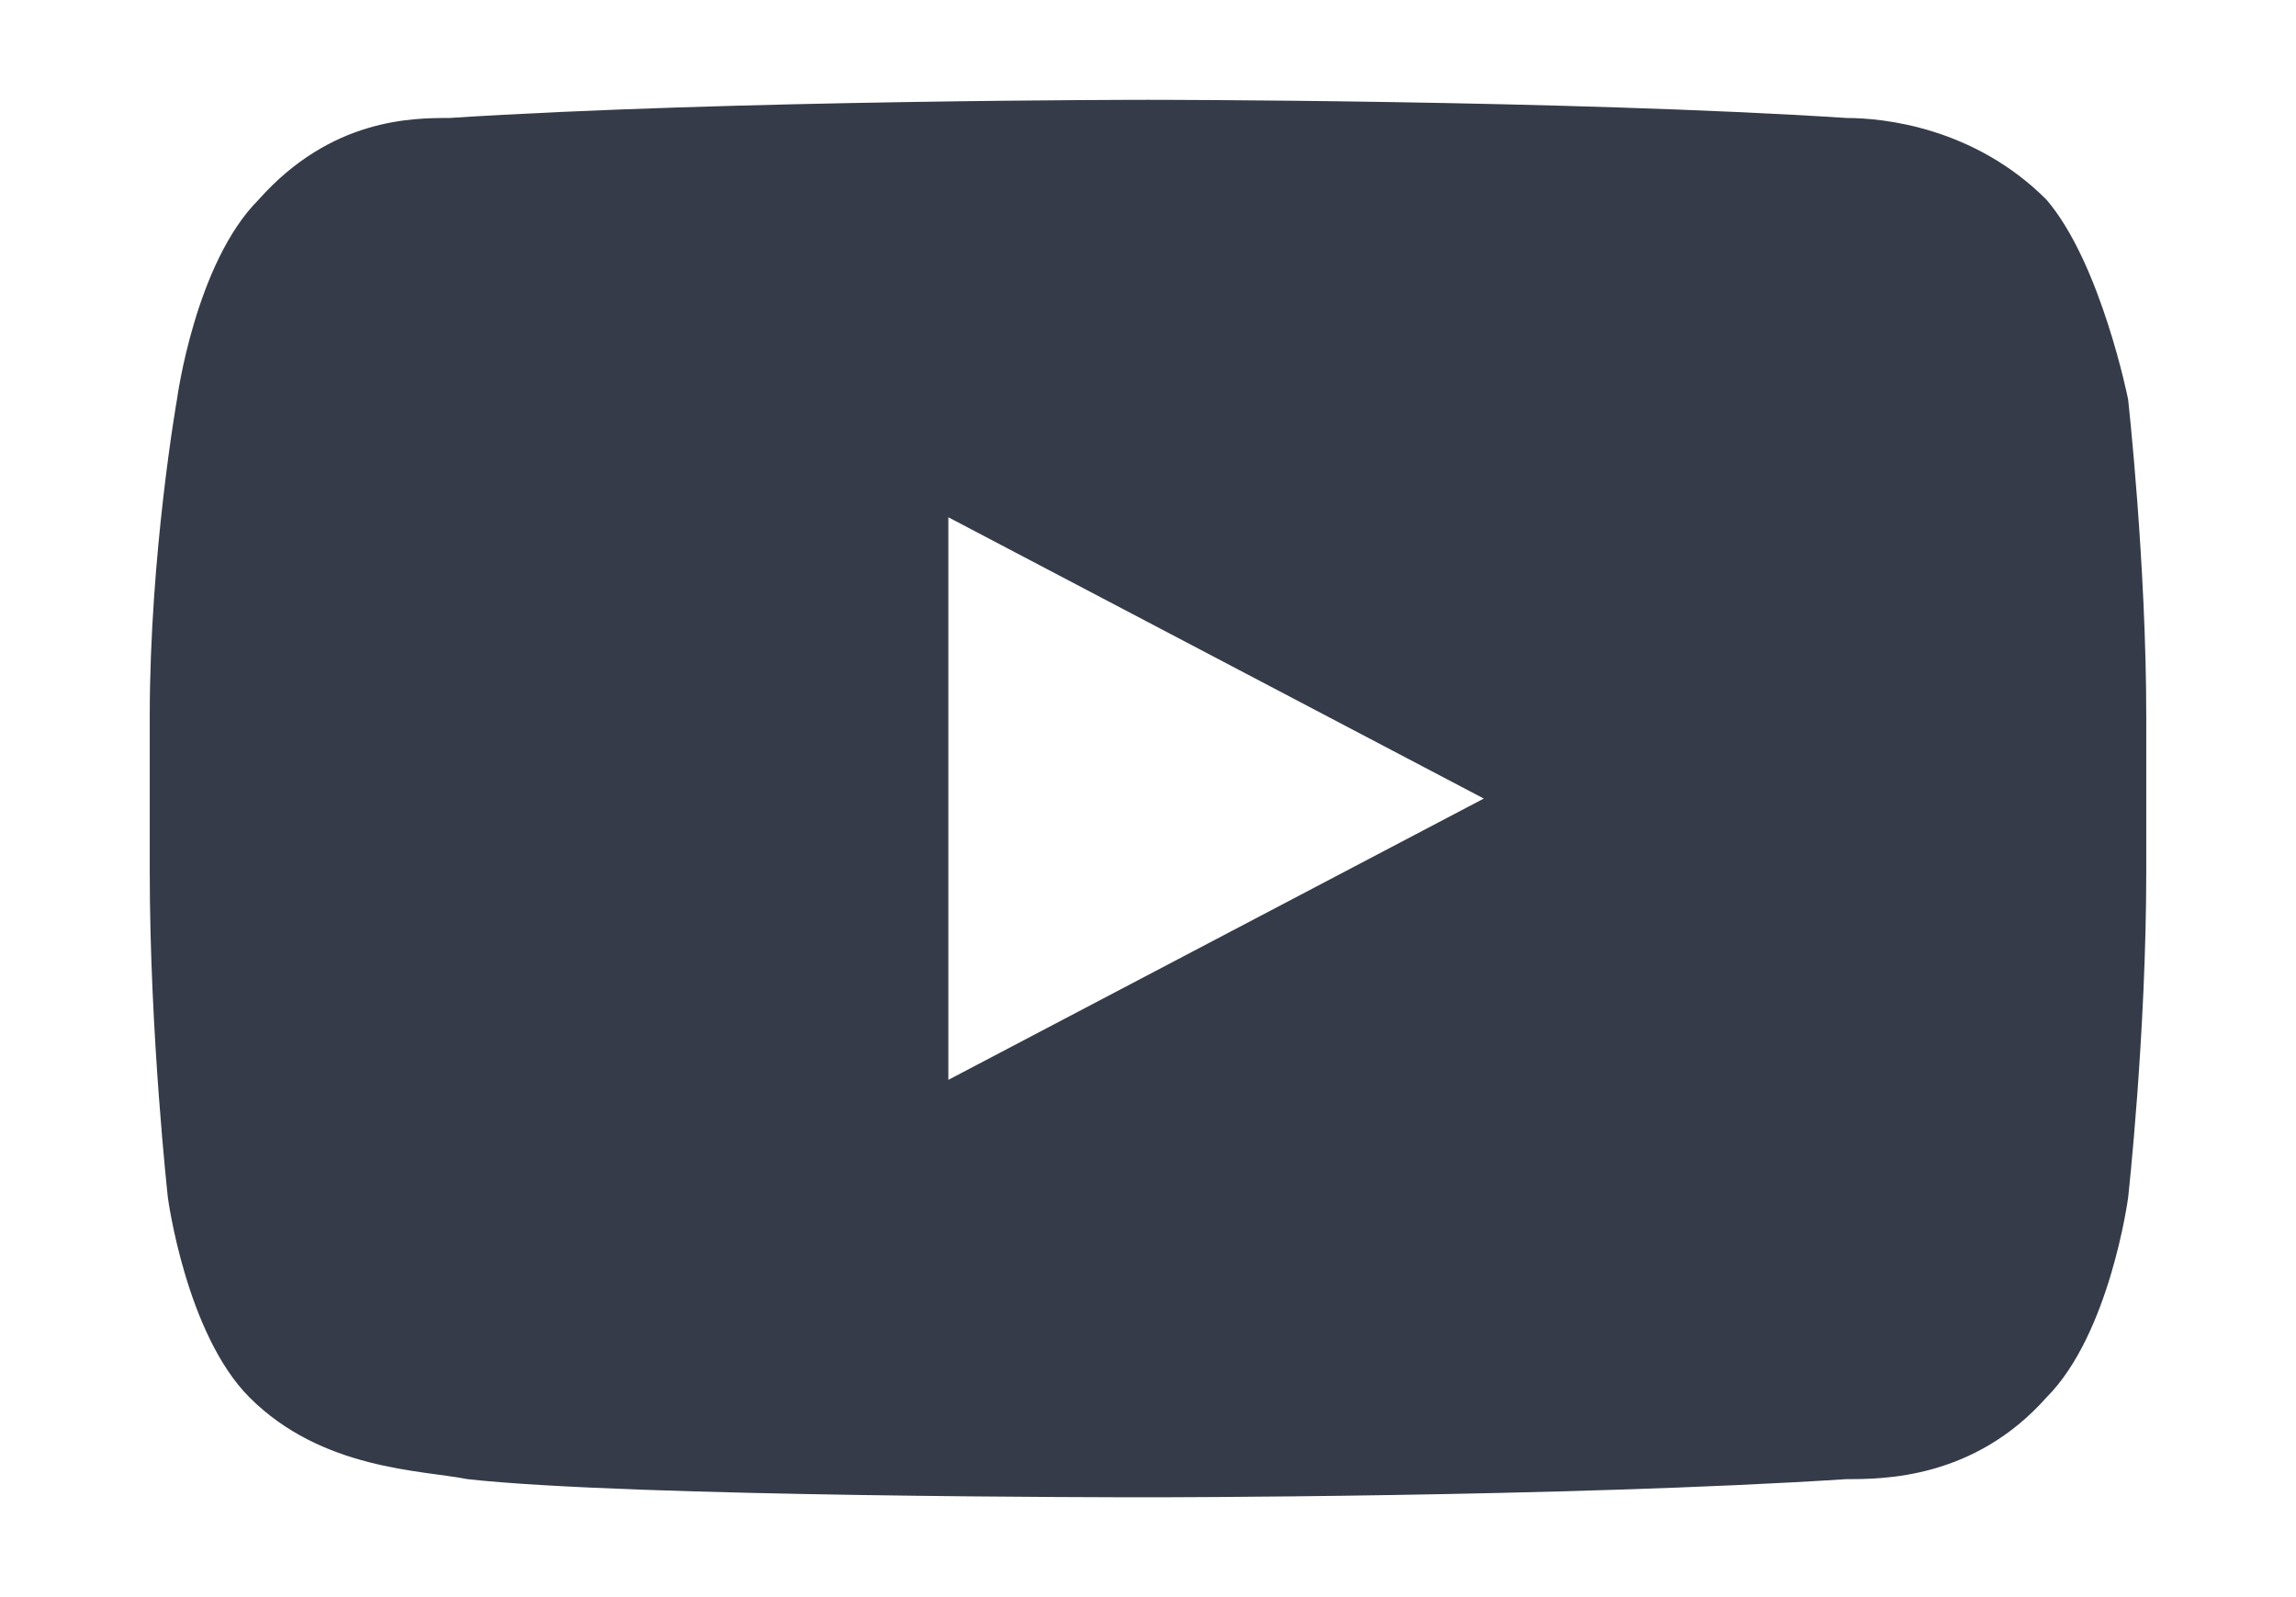 <svg width="23" height="16" viewBox="0 0 23 16" fill="none" xmlns="http://www.w3.org/2000/svg">
<path d="M21.318 4C21.318 4 21.5 5.636 21.5 7.182V8.727C21.5 10.364 21.318 12 21.318 12C21.318 12 21.136 13.364 20.5 14C19.773 14.818 18.864 14.818 18.5 14.818C15.682 15 11.5 15 11.5 15C11.318 15 6.318 15 4.682 14.818C4.227 14.727 3.227 14.727 2.5 14C1.864 13.364 1.682 12 1.682 12C1.682 12 1.5 10.364 1.5 8.727V7.182C1.5 5.545 1.773 4 1.773 4C1.773 4 1.955 2.636 2.591 2C3.318 1.182 4.136 1.182 4.5 1.182C7.318 1 11.5 1 11.5 1C11.5 1 15.682 1 18.5 1.182C18.864 1.182 19.773 1.273 20.5 2C21.046 2.636 21.318 4 21.318 4ZM9.5 10.818L14.864 8L9.5 5.182V10.818Z" fill="#353B48"/>
</svg>
